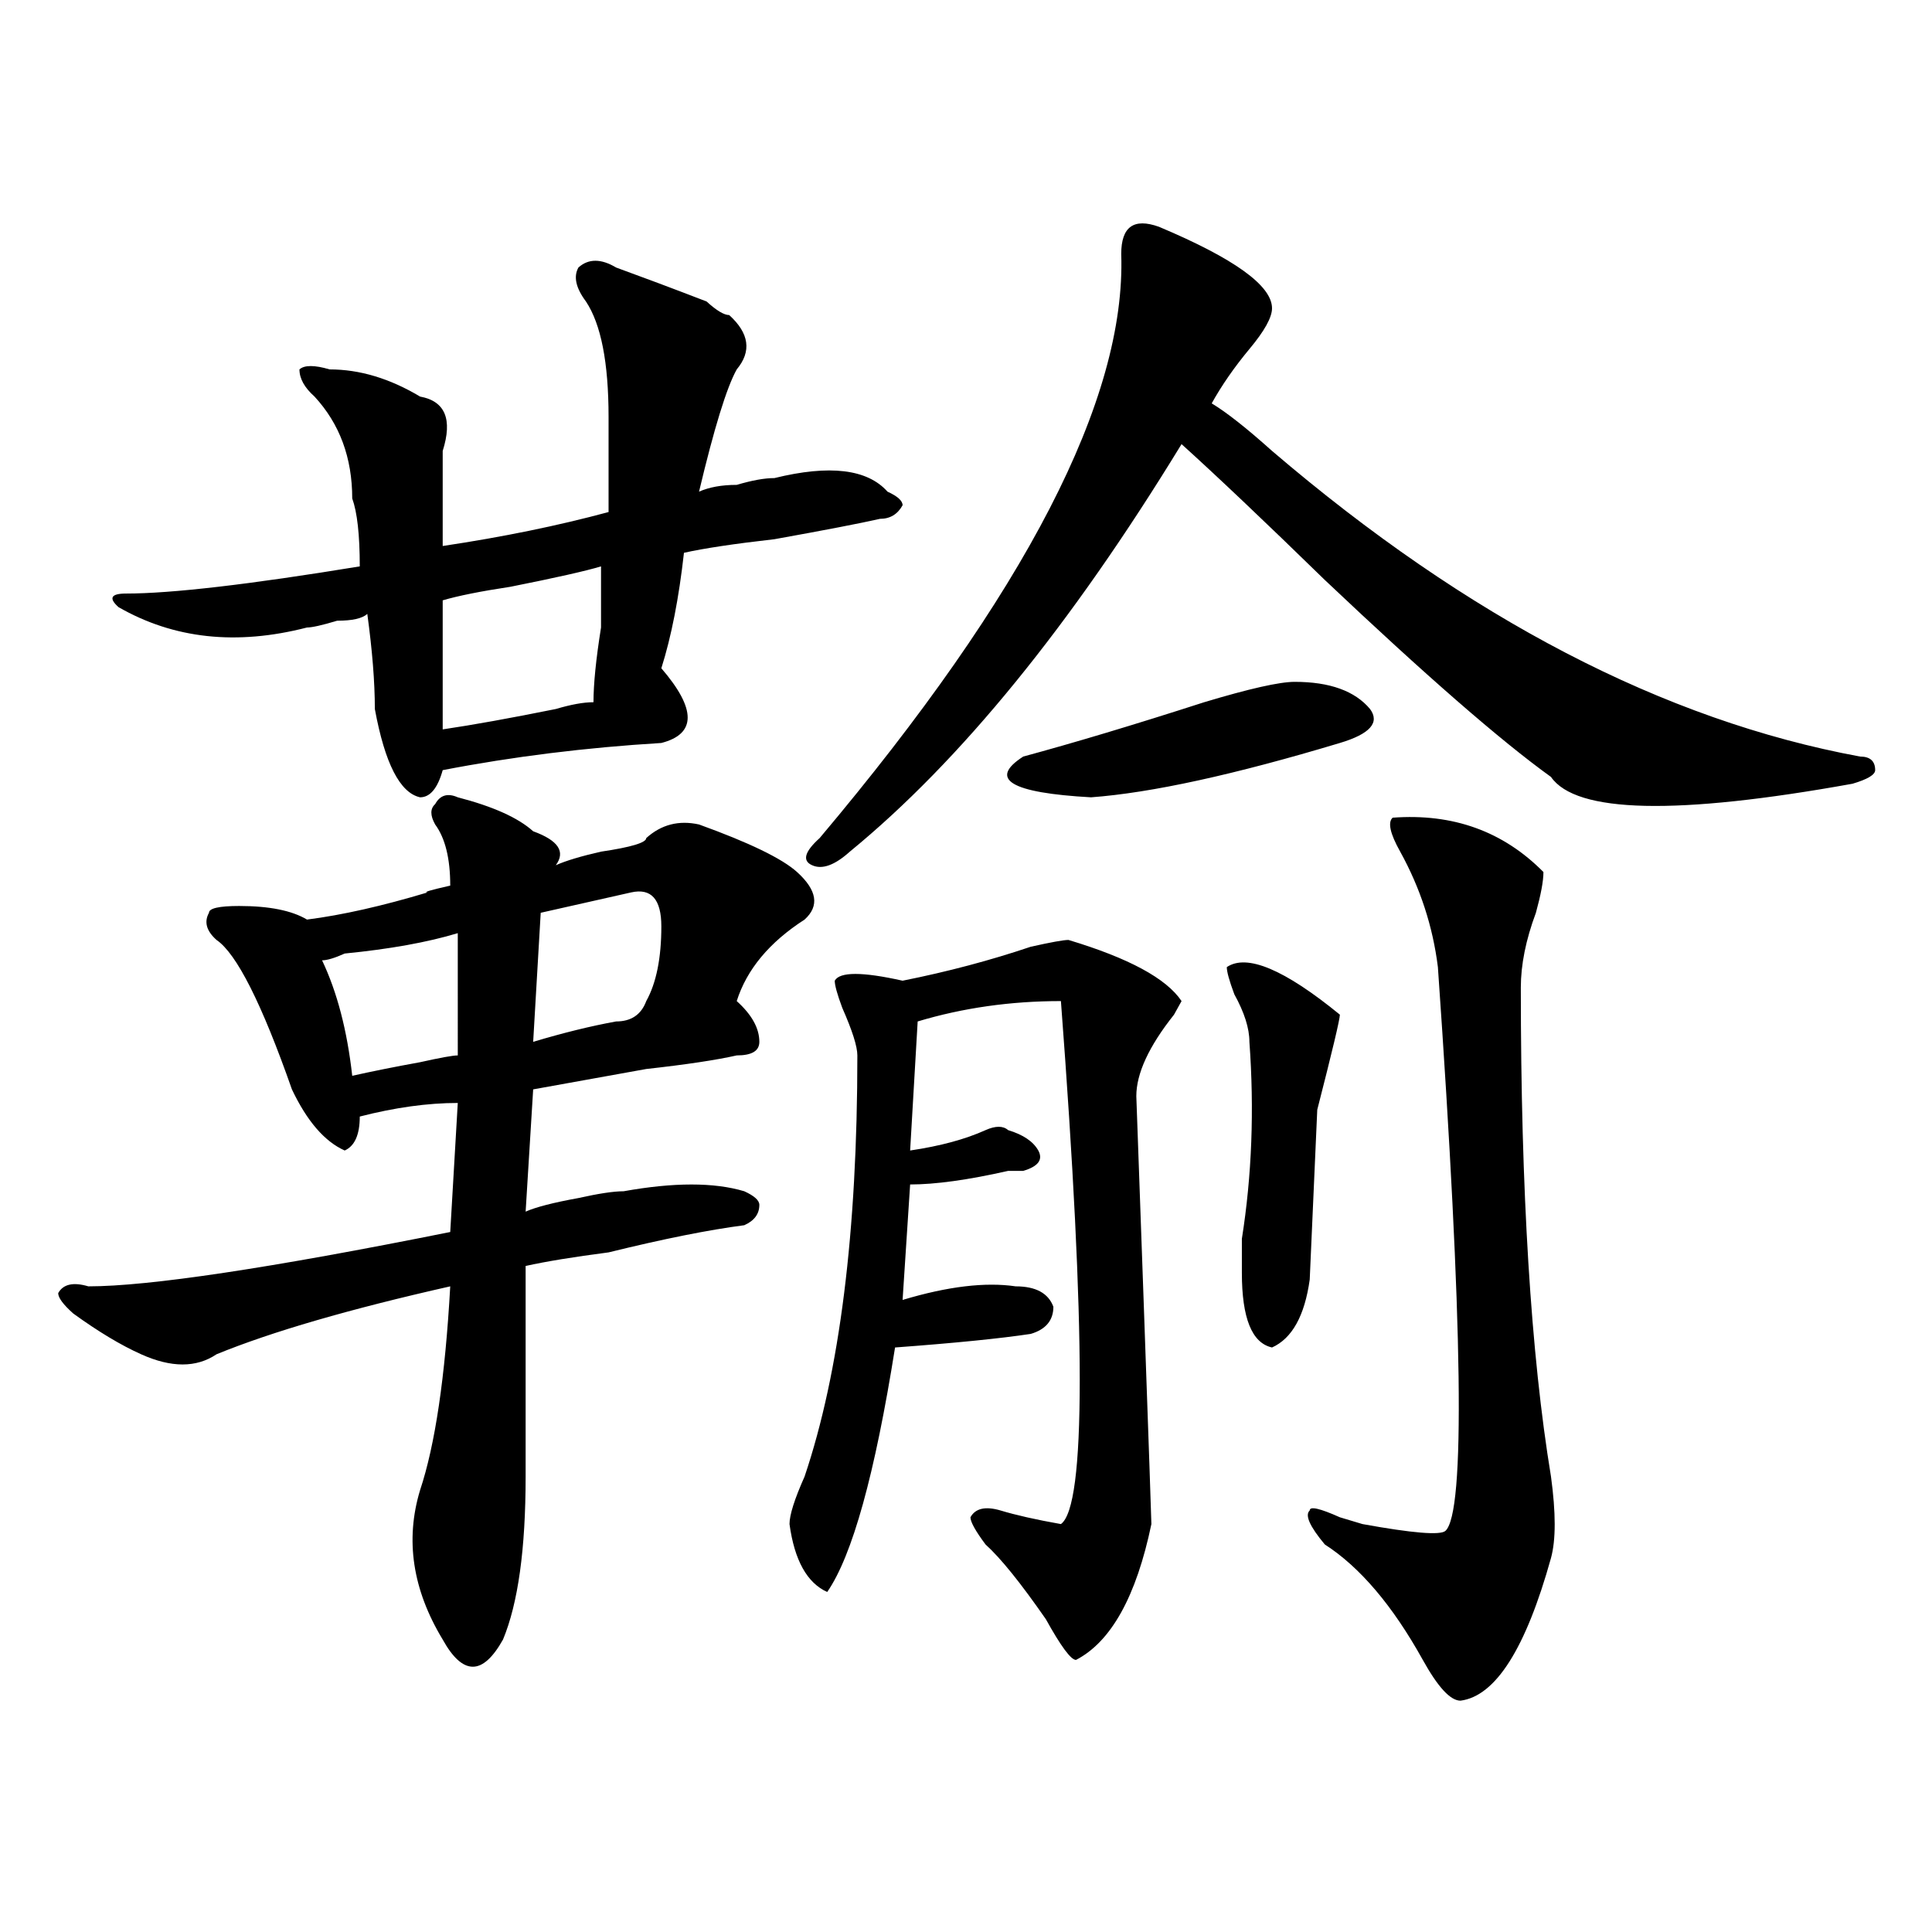 <?xml version="1.0" encoding="utf-8"?>
<!-- Generator: Adobe Illustrator 16.0.0, SVG Export Plug-In . SVG Version: 6.00 Build 0)  -->
<!DOCTYPE svg PUBLIC "-//W3C//DTD SVG 1.1//EN" "http://www.w3.org/Graphics/SVG/1.1/DTD/svg11.dtd">
<svg version="1.1" id="图层_1" xmlns="http://www.w3.org/2000/svg" xmlns:xlink="http://www.w3.org/1999/xlink" x="0px" y="0px"
	 width="1000px" height="1000px" viewBox="0 0 1000 1000" enable-background="new 0 0 1000 1000" xml:space="preserve">
<path d="M186.215,577.922c0,9.394-2.622,15.271-7.805,17.578c-10.427-4.669-19.512-15.216-27.316-31.641
	c-15.609-44.495-28.657-70.313-39.023-77.344c-5.243-4.669-6.524-9.339-3.902-14.063c0-2.308,5.183-3.516,15.609-3.516
	c15.609,0,27.316,2.362,35.121,7.031c18.171-2.308,39.023-7.031,62.438-14.063c-2.622,0,1.28-1.153,11.707-3.516
	c0-14.063-2.622-24.609-7.805-31.641c-2.622-4.669-2.622-8.185,0-10.547c2.562-4.669,6.464-5.823,11.707-3.516
	c18.171,4.724,31.219,10.547,39.023,17.578c12.987,4.724,16.89,10.547,11.707,17.578c5.183-2.308,12.987-4.669,23.414-7.031
	c15.609-2.308,23.414-4.669,23.414-7.031c7.805-7.031,16.89-9.339,27.316-7.031c25.975,9.394,42.926,17.578,50.73,24.609
	c10.365,9.394,11.707,17.578,3.902,24.609c-18.231,11.755-29.938,25.817-35.121,42.188c7.805,7.031,11.707,14.063,11.707,21.094
	c0,4.724-3.902,7.031-11.707,7.031c-10.427,2.362-26.036,4.724-46.828,7.031c-26.036,4.724-45.548,8.239-58.535,10.547
	l-3.902,63.281c5.183-2.308,14.269-4.669,27.316-7.031c10.366-2.308,18.171-3.516,23.414-3.516c25.975-4.669,46.828-4.669,62.438,0
	c5.183,2.362,7.805,4.724,7.805,7.031c0,4.724-2.622,8.239-7.805,10.547c-18.231,2.362-41.646,7.031-70.242,14.063
	c-18.231,2.362-32.56,4.724-42.926,7.031c0,42.188,0,78.552,0,108.984c0,37.519-3.902,65.588-11.707,84.375
	c-5.243,9.338-10.427,14.063-15.609,14.063c-5.243,0-10.427-4.725-15.609-14.063c-15.609-25.818-19.512-51.526-11.707-77.344
	c7.805-23.401,12.987-58.558,15.609-105.469c-52.071,11.755-92.376,23.456-120.973,35.156c-10.427,7.031-23.414,7.031-39.023,0
	c-10.427-4.669-22.134-11.7-35.121-21.094c-5.243-4.669-7.805-8.185-7.805-10.547c2.562-4.669,7.805-5.823,15.609-3.516
	c31.219,0,93.656-9.339,187.313-28.125l3.902-66.797C221.336,570.891,204.386,573.253,186.215,577.922z M342.309,345.891
	c18.17,21.094,18.17,34.003,0,38.672c-39.023,2.362-76.767,7.031-113.168,14.063c-2.622,9.394-6.524,14.063-11.707,14.063
	c-10.427-2.308-18.231-17.578-23.414-45.703c0-14.063-1.341-30.433-3.902-49.219c-2.622,2.362-7.805,3.516-15.609,3.516
	c-7.805,2.362-13.048,3.516-15.609,3.516c-36.462,9.394-68.962,5.878-97.559-10.547c-5.243-4.669-3.902-7.031,3.902-7.031
	c23.414,0,63.718-4.669,120.973-14.063c0-16.37-1.341-28.125-3.902-35.156c0-21.094-6.524-38.672-19.512-52.734
	c-5.243-4.669-7.805-9.339-7.805-14.063c2.562-2.308,7.805-2.308,15.609,0c15.609,0,31.219,4.724,46.828,14.063
	c12.987,2.362,16.89,11.755,11.707,28.125c0,11.755,0,28.125,0,49.219c31.219-4.669,59.815-10.547,85.852-17.578
	c0-21.094,0-37.464,0-49.219c0-28.125-3.902-48.011-11.707-59.766c-5.243-7.031-6.524-12.854-3.902-17.578
	c5.183-4.669,11.707-4.669,19.512,0c12.987,4.724,28.597,10.547,46.828,17.578c5.183,4.724,9.085,7.031,11.707,7.031
	c10.365,9.394,11.707,18.786,3.902,28.125c-5.244,9.394-11.707,30.487-19.512,63.281c5.183-2.308,11.707-3.516,19.512-3.516
	c7.805-2.308,14.268-3.516,19.512-3.516c28.597-7.031,48.108-4.669,58.535,7.031c5.183,2.362,7.805,4.724,7.805,7.031
	c-2.622,4.724-6.524,7.031-11.707,7.031c-10.427,2.362-28.658,5.878-54.633,10.547c-20.854,2.362-36.463,4.724-46.828,7.031
	C351.394,309.581,347.491,329.521,342.309,345.891z M236.945,483c-15.609,4.724-35.121,8.239-58.535,10.547
	c-5.243,2.362-9.146,3.516-11.707,3.516c7.805,16.425,12.987,36.364,15.609,59.766c10.366-2.308,22.073-4.669,35.121-7.031
	c10.366-2.308,16.89-3.516,19.512-3.516V483z M229.141,310.734c0,18.786,0,41.034,0,66.797c15.609-2.308,35.121-5.823,58.535-10.547
	c7.805-2.308,14.269-3.516,19.512-3.516c0-9.339,1.28-22.247,3.902-38.672c0-14.063,0-24.609,0-31.641
	c-7.805,2.362-23.414,5.878-46.828,10.547C248.652,306.065,236.945,308.427,229.141,310.734z M275.969,539.25
	c15.609-4.669,29.878-8.185,42.926-10.547c7.805,0,12.987-3.516,15.609-10.547c5.183-9.339,7.805-22.247,7.805-38.672
	c0-14.063-5.244-19.886-15.609-17.578c-10.427,2.362-26.036,5.878-46.828,10.547L275.969,539.25z M553.035,486.516
	c31.219,9.394,50.73,19.94,58.535,31.641l-3.902,7.031c-13.049,16.425-19.512,30.487-19.512,42.188l3.902,108.984
	c2.561,72.675,3.902,110.192,3.902,112.5c-7.805,37.463-20.854,60.919-39.023,70.313c-2.622,0-7.805-7.031-15.609-21.094
	c-13.049-18.787-23.414-31.641-31.219-38.672c-5.244-7.031-7.805-11.7-7.805-14.063c2.561-4.669,7.805-5.823,15.609-3.516
	c7.805,2.362,18.17,4.724,31.219,7.031c12.987-9.339,12.987-99.591,0-270.703c-26.036,0-50.73,3.516-74.145,10.547l-3.902,66.797
	c15.609-2.308,28.597-5.823,39.023-10.547c5.183-2.308,9.085-2.308,11.707,0c7.805,2.362,12.987,5.878,15.609,10.547
	c2.561,4.724,0,8.239-7.805,10.547h-7.805c-20.854,4.724-37.743,7.031-50.73,7.031l-3.902,59.766
	c23.414-7.031,42.926-9.339,58.535-7.031c10.365,0,16.89,3.516,19.512,10.547c0,7.031-3.902,11.755-11.707,14.063
	c-15.609,2.362-39.023,4.724-70.242,7.031c-10.427,65.644-22.134,107.831-35.121,126.563c-10.427-4.725-16.951-16.425-19.512-35.156
	c0-4.669,2.561-12.854,7.805-24.609c18.17-53.888,27.316-126.563,27.316-217.969c0-4.669-2.622-12.854-7.805-24.609
	c-2.622-7.031-3.902-11.7-3.902-14.063c2.561-4.669,14.268-4.669,35.121,0c23.414-4.669,45.486-10.547,66.34-17.578
	C543.889,487.724,550.413,486.516,553.035,486.516z M599.863,117.375c39.023,16.425,58.535,30.487,58.535,42.188
	c0,4.724-3.902,11.755-11.707,21.094c-7.805,9.394-14.329,18.786-19.512,28.125c7.805,4.724,18.17,12.909,31.219,24.609
	c101.461,86.737,202.922,139.472,304.383,158.203c5.183,0,7.805,2.362,7.805,7.031c0,2.362-3.902,4.724-11.707,7.031
	c-91.096,16.425-143.106,15.271-156.094-3.516c-26.036-18.731-65.06-52.734-117.07-101.953
	c-31.219-30.433-55.975-53.888-74.145-70.313c-57.255,93.769-114.51,164.081-171.703,210.938
	c-7.805,7.031-14.329,9.394-19.512,7.031c-5.244-2.308-3.902-7.031,3.902-14.063c106.644-126.563,158.654-227.308,156.094-302.344
	C580.352,117.375,586.814,112.706,599.863,117.375z M670.105,352.922c18.17,0,31.219,4.724,39.023,14.063
	c5.183,7.031,0,12.909-15.609,17.578c-54.633,16.425-97.559,25.817-128.777,28.125c-41.646-2.308-53.353-9.339-35.121-21.094
	c25.975-7.031,57.193-16.37,93.656-28.125C646.691,356.438,662.301,352.922,670.105,352.922z M634.984,500.578
	c10.365-7.031,29.877,1.208,58.535,24.609c0,2.362-3.902,18.786-11.707,49.219l-3.902,87.891
	c-2.622,18.786-9.146,30.487-19.512,35.156c-10.427-2.308-15.609-15.216-15.609-38.672c0-2.308,0-8.185,0-17.578
	c5.183-32.794,6.463-66.797,3.902-101.953c0-7.031-2.622-15.216-7.805-24.609C636.265,507.609,634.984,502.94,634.984,500.578z
	 M720.836,423.234c31.219-2.308,57.193,7.031,78.047,28.125c0,4.724-1.342,11.755-3.902,21.094
	c-5.244,14.063-7.805,26.972-7.805,38.672c0,105.469,5.183,189.844,15.609,253.125c2.561,18.786,2.561,32.849,0,42.188
	c-13.049,46.856-28.658,71.466-46.828,73.828c-5.244,0-11.707-7.031-19.512-21.094c-15.609-28.125-32.561-48.065-50.73-59.766
	c-7.805-9.339-10.427-15.216-7.805-17.578c0-2.308,5.183-1.153,15.609,3.516l11.707,3.516c25.975,4.724,40.304,5.878,42.926,3.516
	c10.365-9.339,9.085-106.622-3.902-291.797c-2.622-21.094-9.146-40.979-19.512-59.766
	C719.494,431.474,718.214,425.597,720.836,423.234z"/>
</svg>

